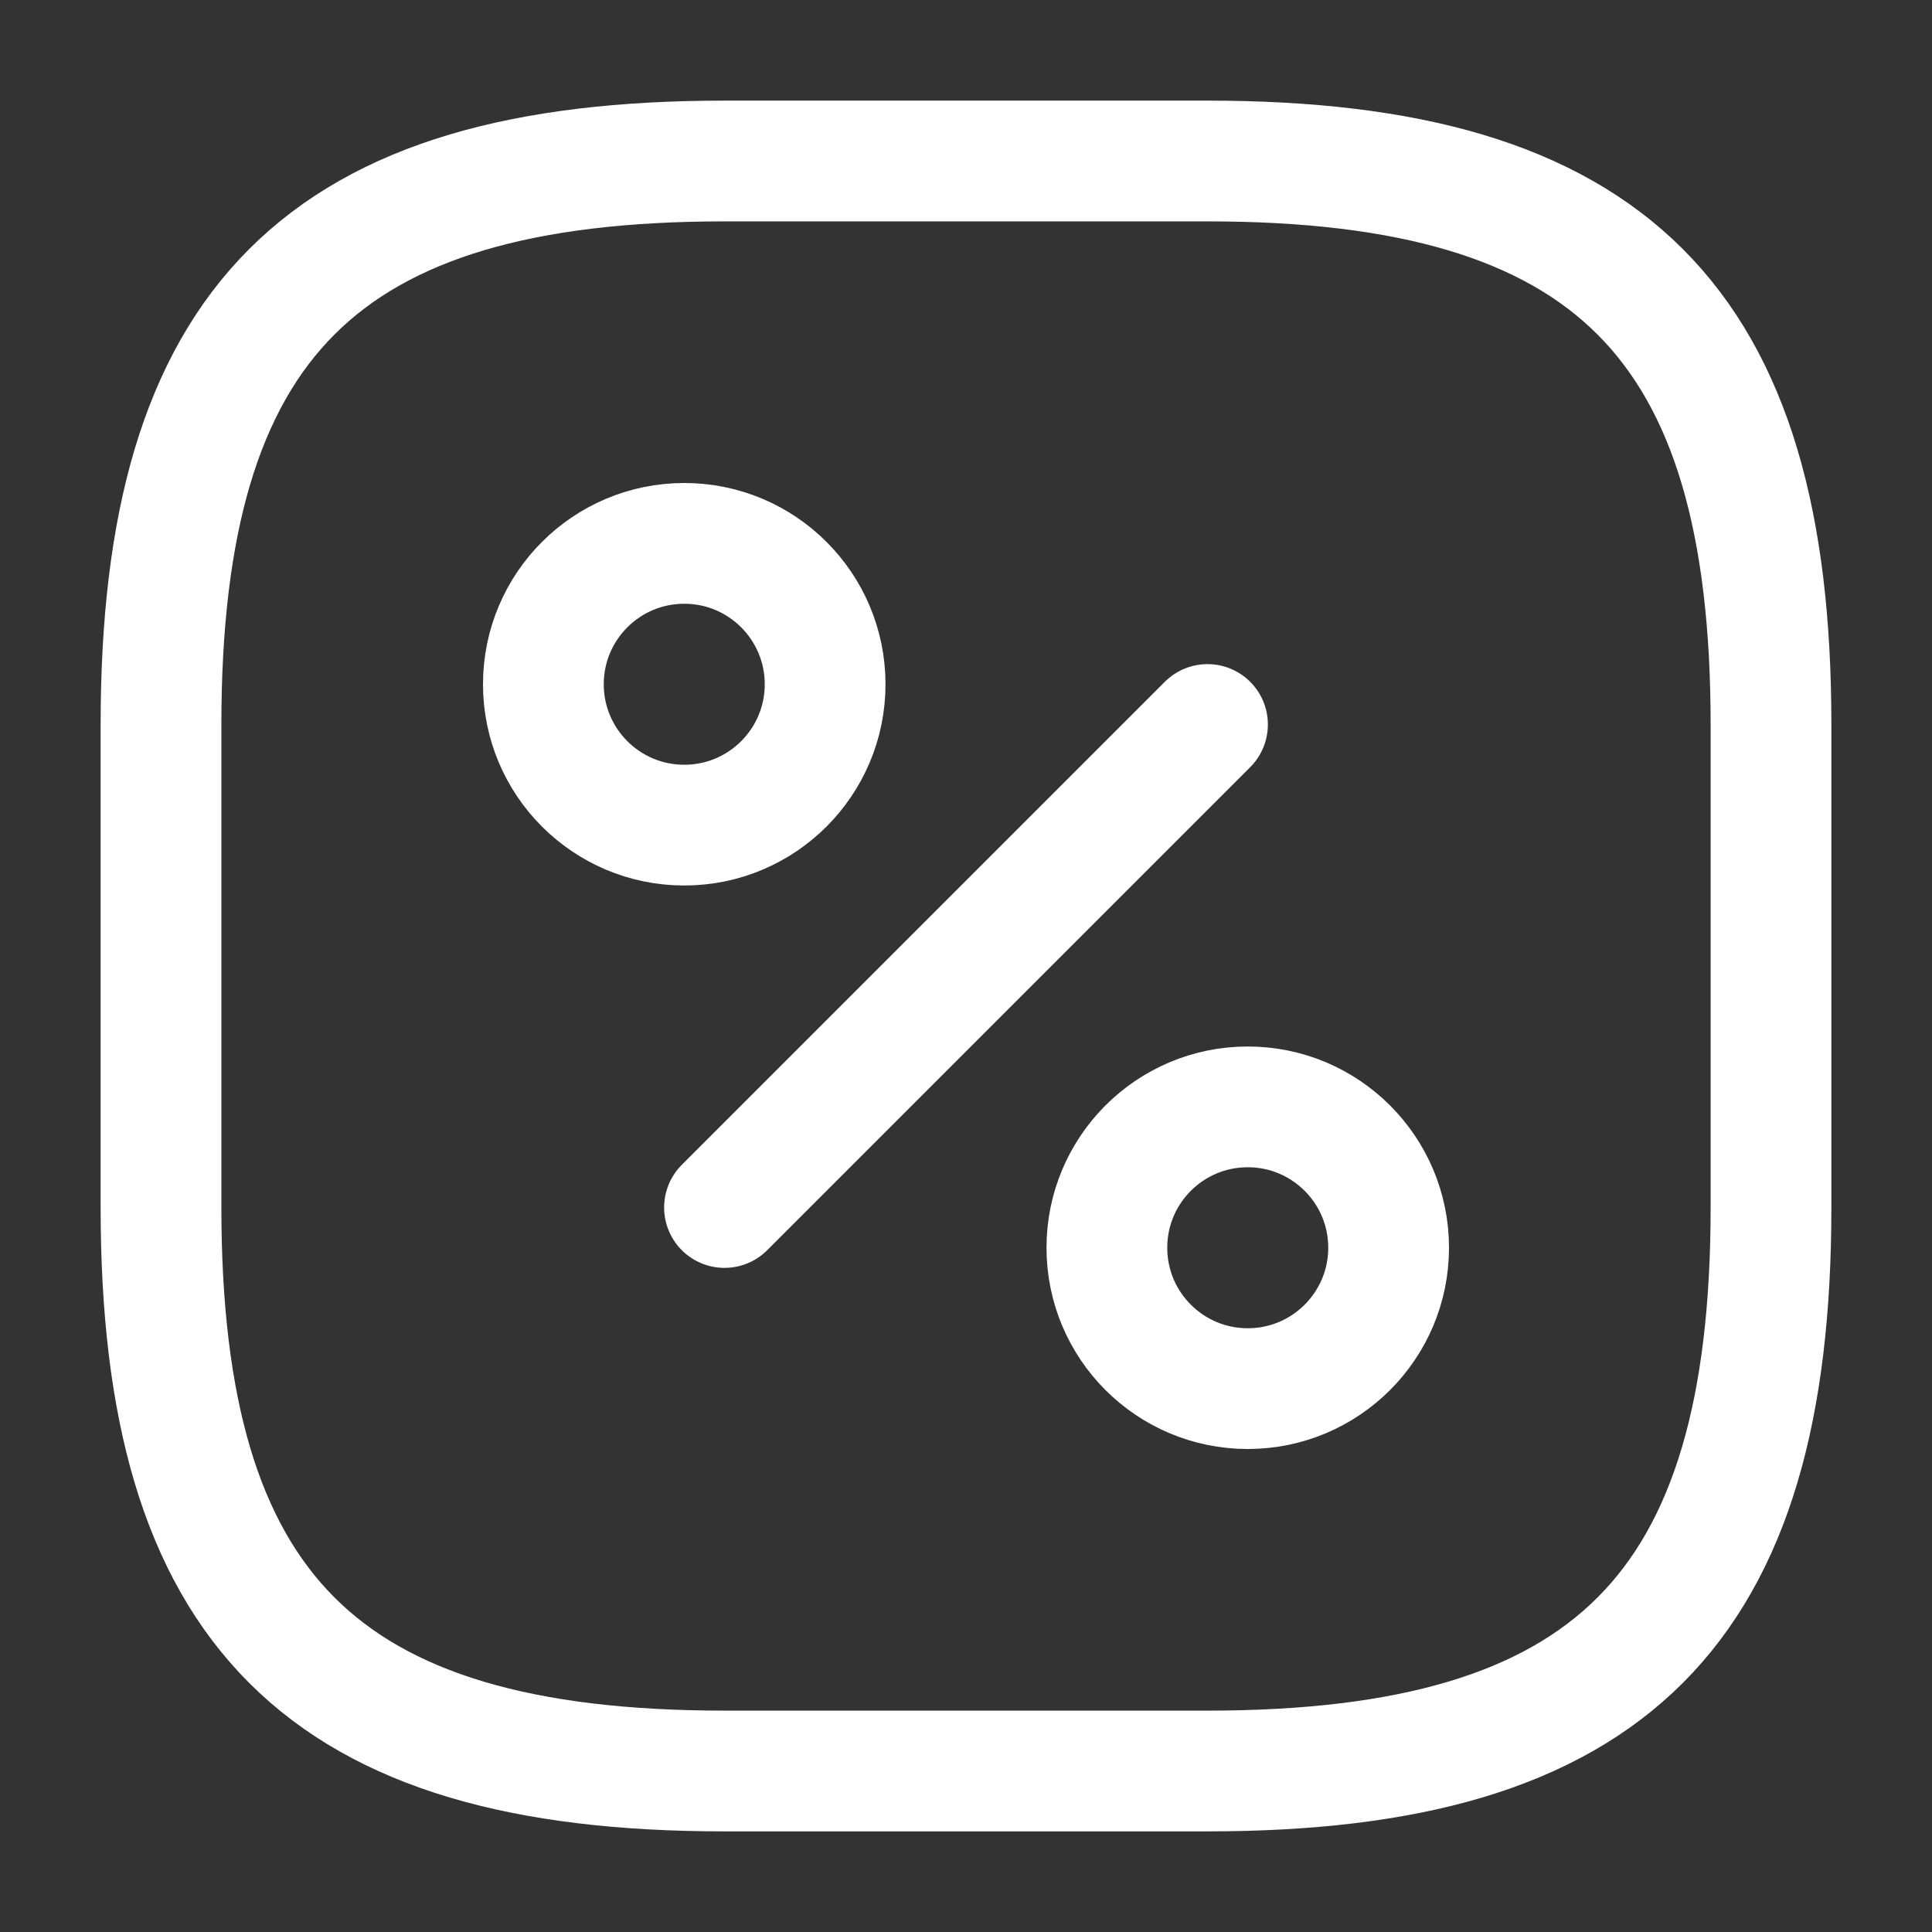 <?xml version="1.0" encoding="UTF-8"?> <svg xmlns="http://www.w3.org/2000/svg" width="24" height="24" viewBox="0 0 24 24" fill="none"><rect x="0" y="0" width="24" height="24" fill="#333333" stroke="none"/><path d="M9 22H15C20 22 22 20 22 15V9C22 4 20 2 15 2H9C4 2 2 4 2 9V15C2 20 4 22 9 22Z" stroke="white" stroke-width="1.5" stroke-linecap="round" stroke-linejoin="round"></path><circle cx="8.5" cy="8.5" r="1.75" stroke="white" stroke-width="1.5"></circle><circle cx="15.5" cy="15.5" r="1.75" stroke="white" stroke-width="1.5"></circle><path d="M9 15L15 9" stroke="white" stroke-width="1.5" stroke-linecap="round"></path></svg> 